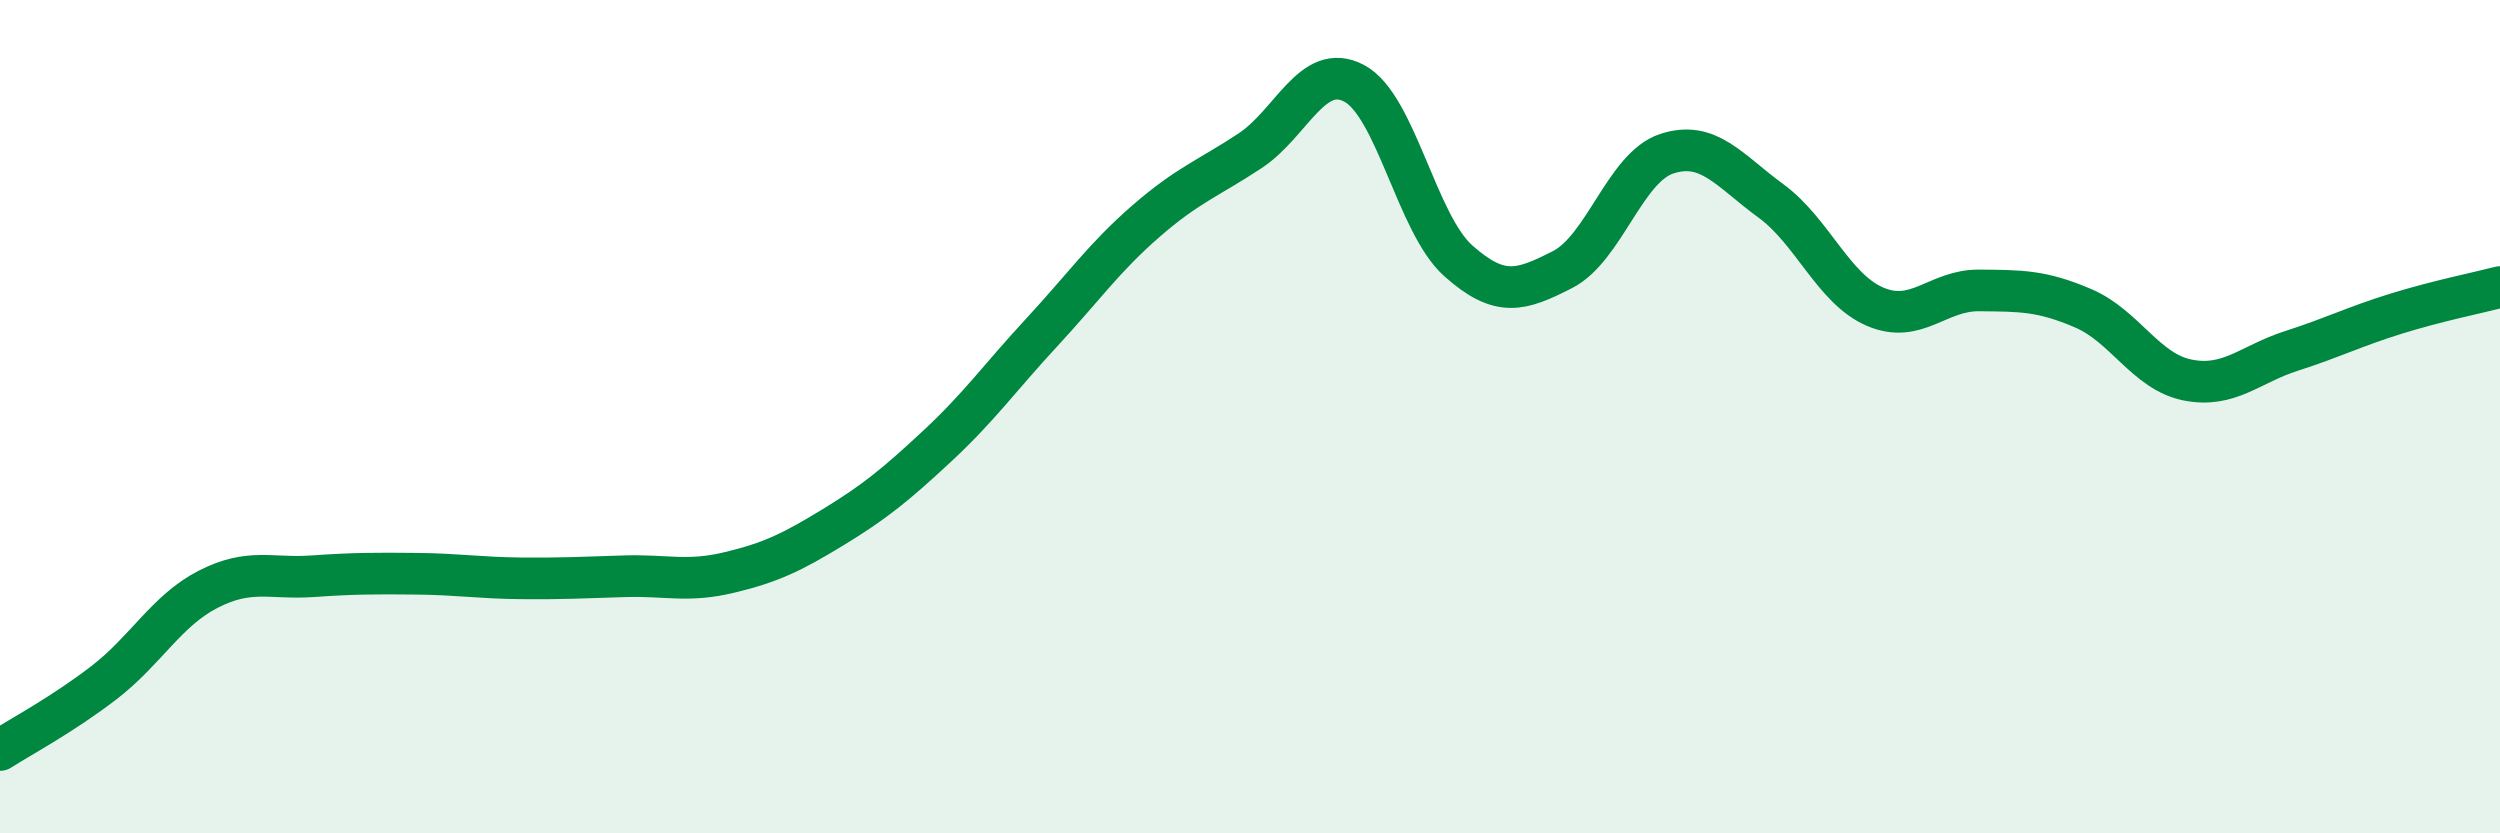 
    <svg width="60" height="20" viewBox="0 0 60 20" xmlns="http://www.w3.org/2000/svg">
      <path
        d="M 0,18 C 0.5,17.68 1.5,17.15 2.5,16.38 C 3.5,15.61 4,14.65 5,14.14 C 6,13.63 6.5,13.9 7.5,13.83 C 8.5,13.76 9,13.76 10,13.77 C 11,13.78 11.5,13.87 12.5,13.88 C 13.5,13.89 14,13.86 15,13.83 C 16,13.8 16.5,13.98 17.5,13.74 C 18.5,13.5 19,13.26 20,12.65 C 21,12.04 21.5,11.63 22.5,10.7 C 23.5,9.77 24,9.06 25,7.98 C 26,6.9 26.5,6.18 27.5,5.31 C 28.5,4.44 29,4.28 30,3.62 C 31,2.96 31.5,1.47 32.5,2 C 33.5,2.53 34,5.37 35,6.26 C 36,7.15 36.5,6.98 37.5,6.47 C 38.5,5.96 39,4.02 40,3.69 C 41,3.36 41.5,4.09 42.5,4.82 C 43.5,5.55 44,6.93 45,7.36 C 46,7.79 46.5,6.96 47.5,6.97 C 48.5,6.98 49,6.97 50,7.4 C 51,7.83 51.5,8.92 52.5,9.12 C 53.5,9.32 54,8.74 55,8.42 C 56,8.1 56.5,7.84 57.5,7.53 C 58.5,7.22 59.5,7.02 60,6.89L60 20L0 20Z"
        fill="#008740"
        opacity="0.1"
        stroke-linecap="round"
        stroke-linejoin="round"
      />
      <path
        d="M 0,18 C 0.5,17.68 1.5,17.15 2.5,16.38 C 3.5,15.61 4,14.65 5,14.14 C 6,13.63 6.5,13.9 7.5,13.83 C 8.5,13.76 9,13.76 10,13.77 C 11,13.78 11.5,13.87 12.5,13.88 C 13.5,13.89 14,13.86 15,13.83 C 16,13.8 16.5,13.98 17.5,13.74 C 18.5,13.5 19,13.26 20,12.65 C 21,12.04 21.5,11.63 22.5,10.7 C 23.5,9.77 24,9.06 25,7.98 C 26,6.9 26.5,6.18 27.5,5.31 C 28.5,4.44 29,4.28 30,3.62 C 31,2.96 31.5,1.47 32.5,2 C 33.5,2.53 34,5.37 35,6.26 C 36,7.15 36.5,6.98 37.5,6.47 C 38.5,5.96 39,4.02 40,3.69 C 41,3.36 41.5,4.09 42.5,4.82 C 43.5,5.55 44,6.93 45,7.36 C 46,7.79 46.5,6.96 47.5,6.97 C 48.5,6.98 49,6.97 50,7.4 C 51,7.83 51.5,8.92 52.5,9.12 C 53.5,9.32 54,8.74 55,8.42 C 56,8.1 56.5,7.84 57.5,7.53 C 58.5,7.22 59.5,7.02 60,6.89"
        stroke="#008740"
        stroke-width="1"
        fill="none"
        stroke-linecap="round"
        stroke-linejoin="round"
      />
    </svg>
  
